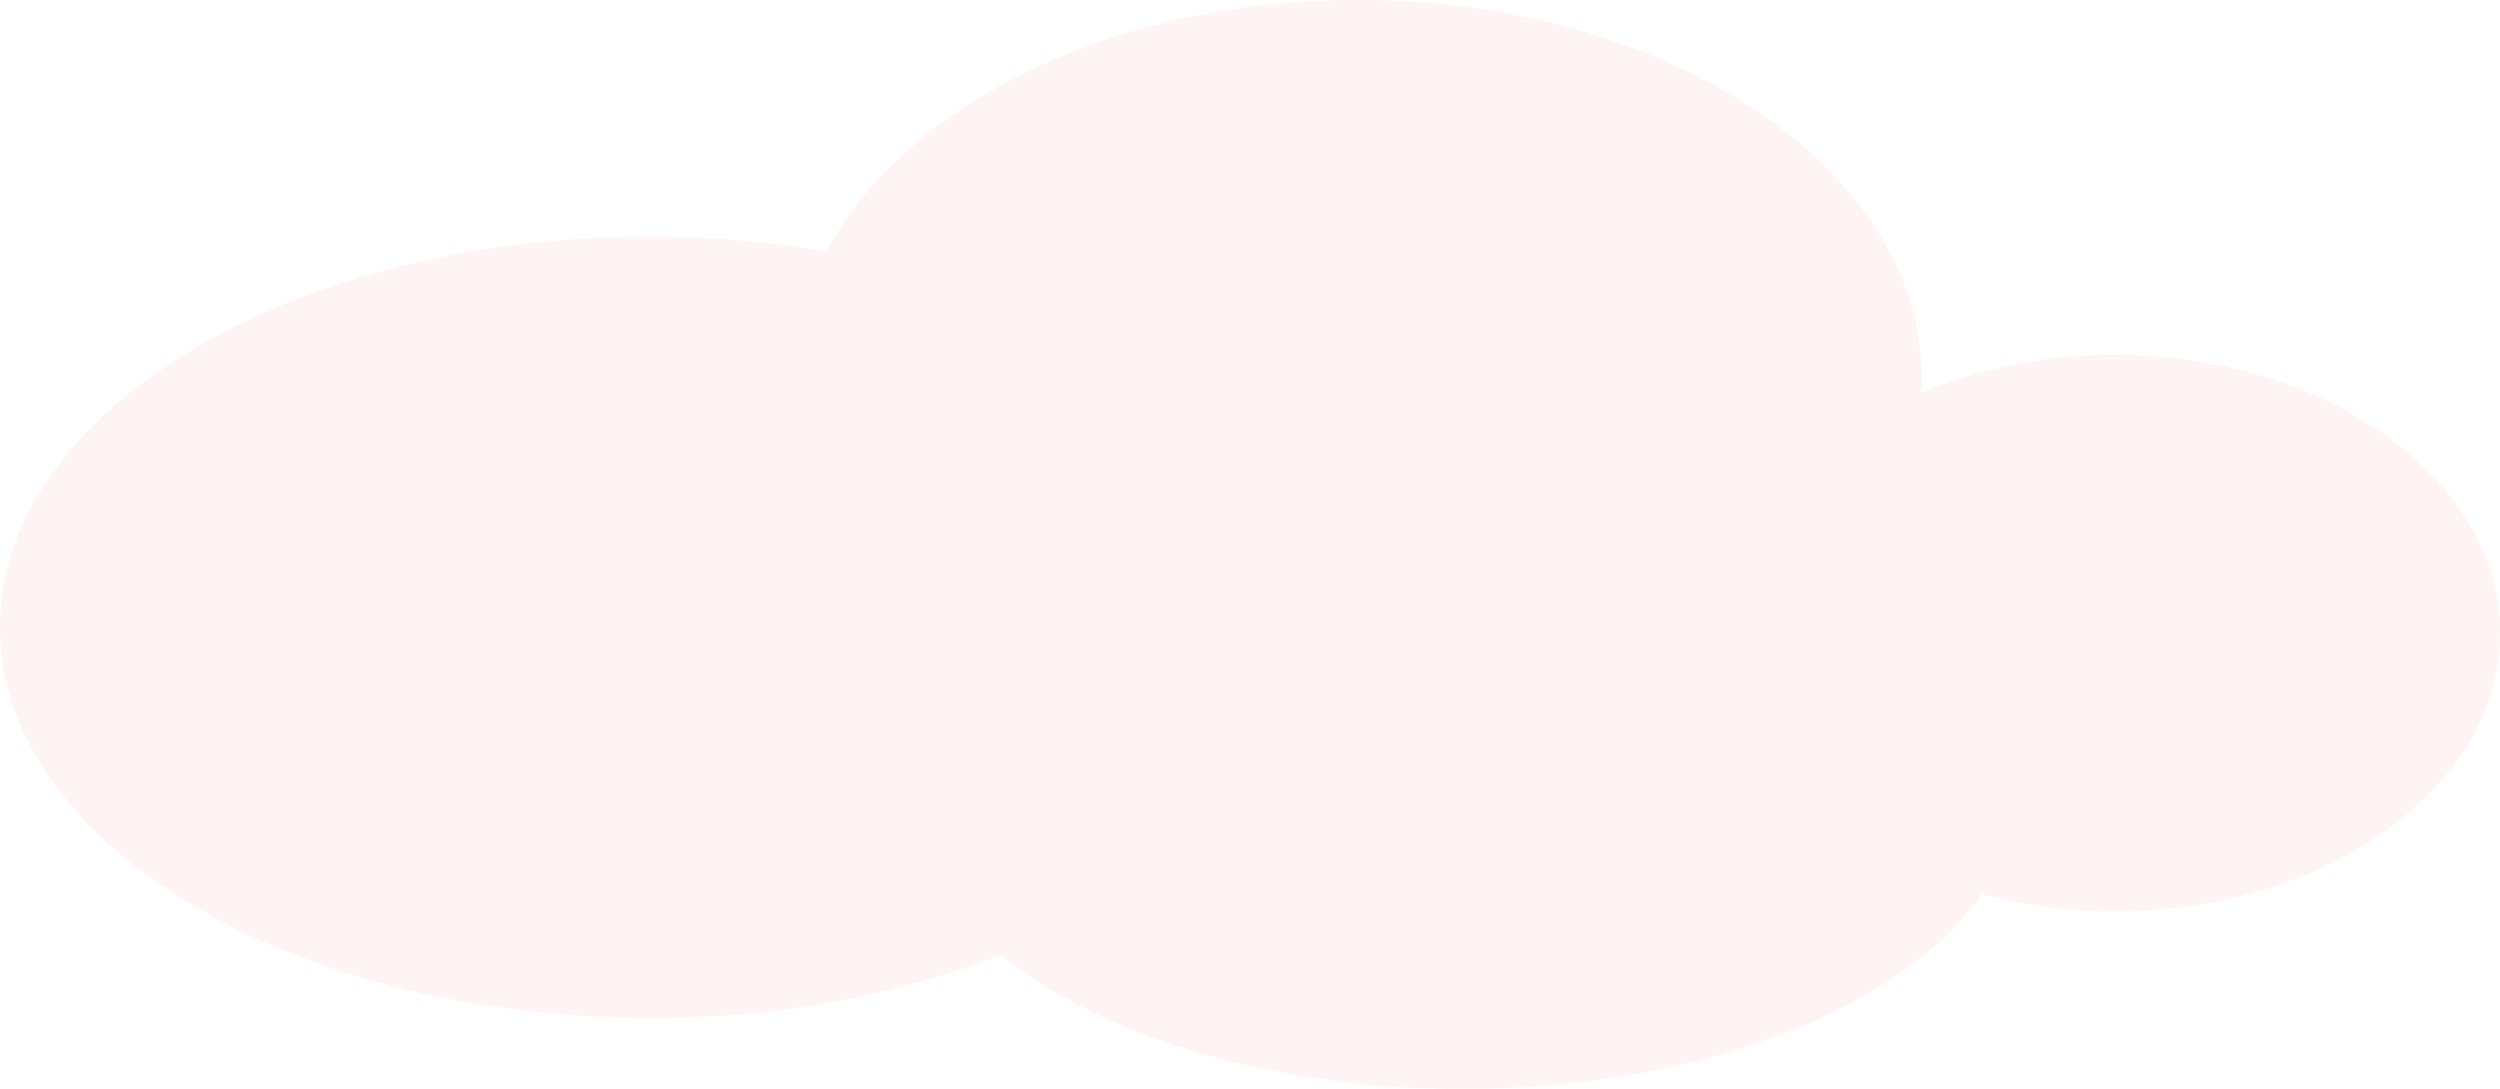 <svg xmlns="http://www.w3.org/2000/svg" width="153.045" height="66.648" viewBox="0 0 153.045 66.648">
  <path id="cloud_icon04" d="M680.263,168.859a30.678,30.678,0,0,0-11.832,2.311c.016-.286.033-.573.033-.861,0-12.8-15.459-23.182-34.531-23.182-15,0-27.765,6.425-32.529,15.4a64.693,64.693,0,0,0-10.851-.909c-21.946,0-39.736,10.7-39.736,23.907s17.79,23.907,39.736,23.907a59.869,59.869,0,0,0,21.56-3.83c6.108,4.932,16.476,8.176,28.241,8.176,14.533,0,26.931-4.953,31.8-11.92a31.734,31.734,0,0,0,8.108,1.054c13.033,0,23.6-7.623,23.6-17.025S693.3,168.859,680.263,168.859Z" transform="translate(-550.817 -147.126)" fill="#f09491" opacity="0.1"/>
</svg>
